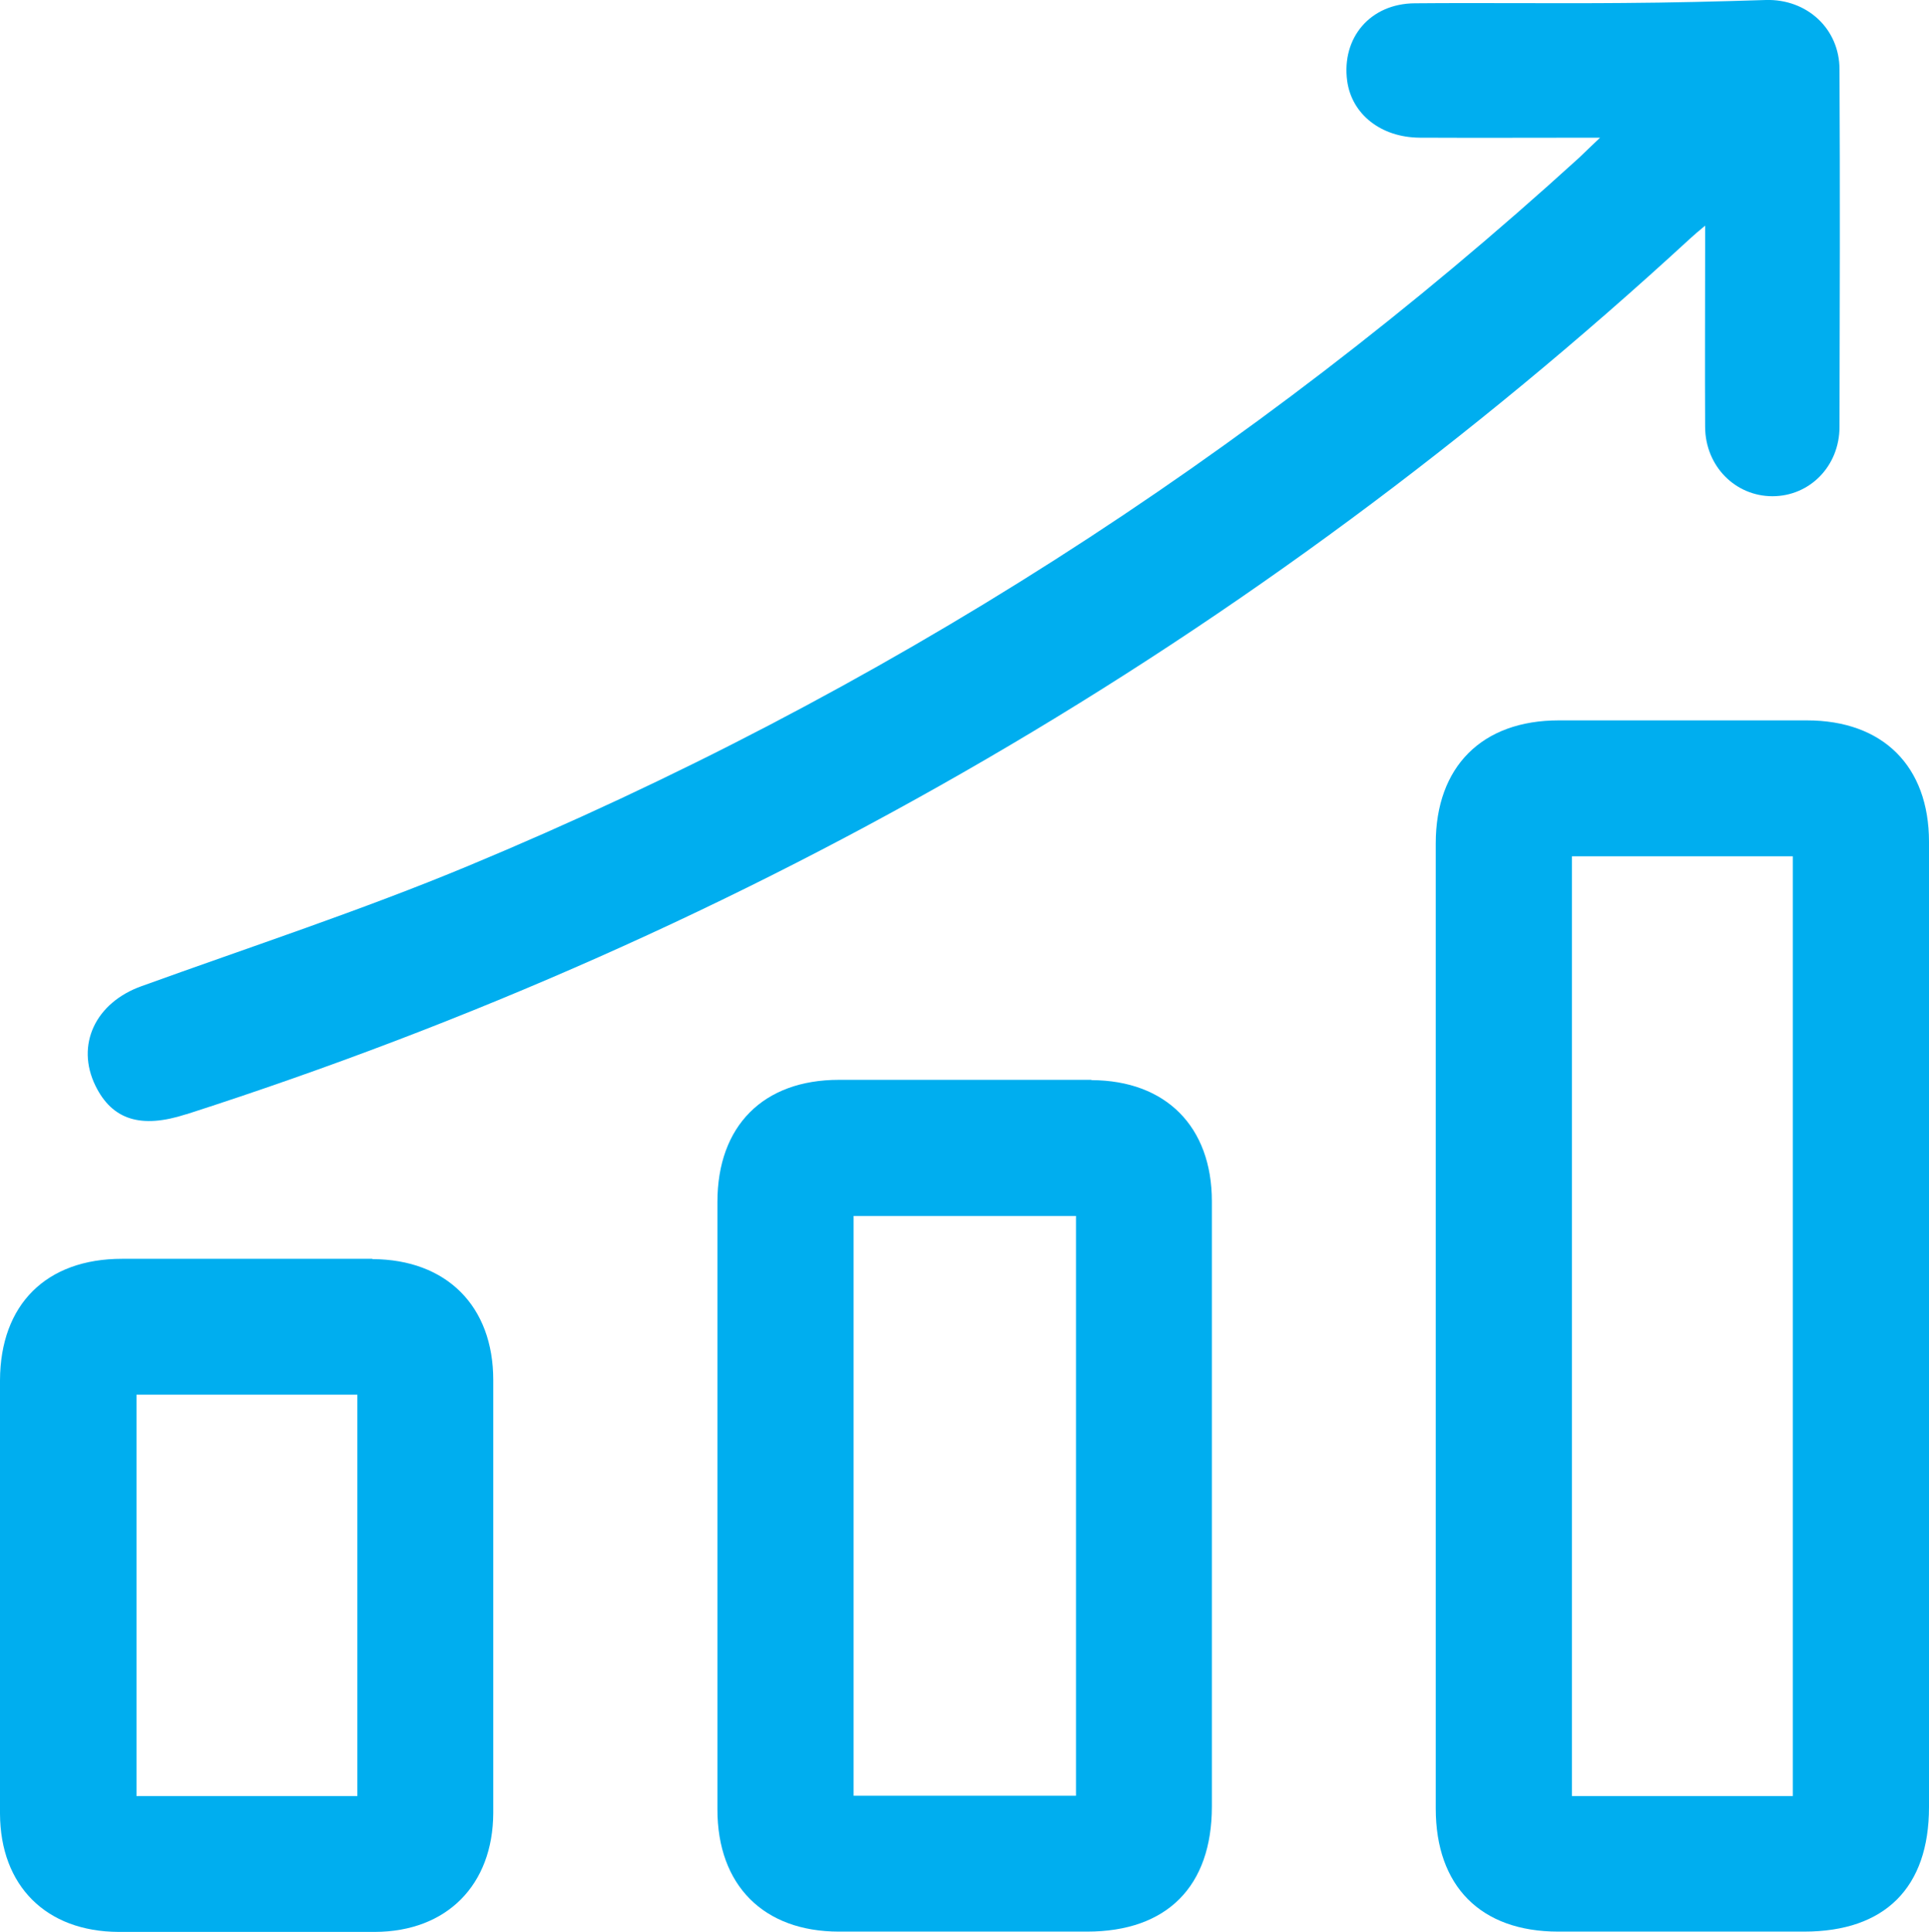 <?xml version="1.0" encoding="UTF-8"?>
<svg id="Layer_2" xmlns="http://www.w3.org/2000/svg" viewBox="0 0 64.45 64.55">
  <defs>
    <style>
      .cls-1 {
        fill: #00aeef;
      }
    </style>
  </defs>
  <g id="Layer_1-2" data-name="Layer_1">
    <g>
      <path class="cls-1" d="M64.45,28.13c0-2.53-1.54-4.06-4.08-4.06-2.76,0-5.53,0-8.29,0-2.57,0-4.11,1.55-4.11,4.11,0,10.75,0,21.5,0,32.25,0,2.59,1.5,4.11,4.09,4.11,2.74,0,5.48,0,8.22,0,2.7,0,4.17-1.47,4.17-4.16,0-5.34,0-10.68,0-16.02,0-5.41,0-10.82,0-16.23ZM59.9,60.01h-7.38v-31.4h7.38v31.4Z"/>
      <path class="cls-1" d="M6.23,37.23c18.89-6.08,35.64-15.82,50.24-29.26.13-.12.26-.23.5-.43v.83c0,1.97-.01,3.93,0,5.9.01,1.31,1.01,2.31,2.25,2.31,1.24,0,2.24-1,2.24-2.32.01-3.98.02-7.96,0-11.94,0-1.37-1.1-2.36-2.46-2.32-1.59.05-3.18.09-4.77.1-2.32.02-4.64-.01-6.96.01-1.49.01-2.45,1.15-2.26,2.59.15,1.11,1.12,1.89,2.42,1.9,1.94.01,3.88,0,6.03,0-.34.32-.52.5-.7.67-11.01,10.02-23.36,17.94-37.11,23.66-3.58,1.49-7.27,2.7-10.92,4.02-1.54.55-2.21,1.96-1.54,3.33.56,1.14,1.52,1.44,3.03.95Z"/>
      <path class="cls-1" d="M36.46,36.08c-2.81,0-5.62,0-8.43,0-2.53,0-4.06,1.54-4.06,4.08,0,6.77,0,13.53,0,20.3,0,2.53,1.54,4.08,4.06,4.08,2.76,0,5.53,0,8.29,0,2.67,0,4.17-1.51,4.17-4.18,0-3.37,0-6.74,0-10.11,0-3.37,0-6.74,0-10.11,0-2.5-1.54-4.04-4.02-4.05ZM35.95,60h-7.43v-19.37h7.43v19.37Z"/>
      <path class="cls-1" d="M12.44,42.06c-2.79,0-5.57,0-8.36,0-2.54,0-4.07,1.53-4.08,4.06,0,2.39,0,4.78,0,7.17,0,2.44,0,4.87,0,7.31.01,2.41,1.54,3.94,3.96,3.95,2.86.01,5.71.01,8.57,0,2.4-.01,3.94-1.57,3.95-3.97,0-4.82,0-9.65,0-14.47,0-2.47-1.56-4.03-4.04-4.04ZM11.94,60.01h-7.38v-13.41h7.38v13.41Z"/>
    </g>
  </g>
</svg>